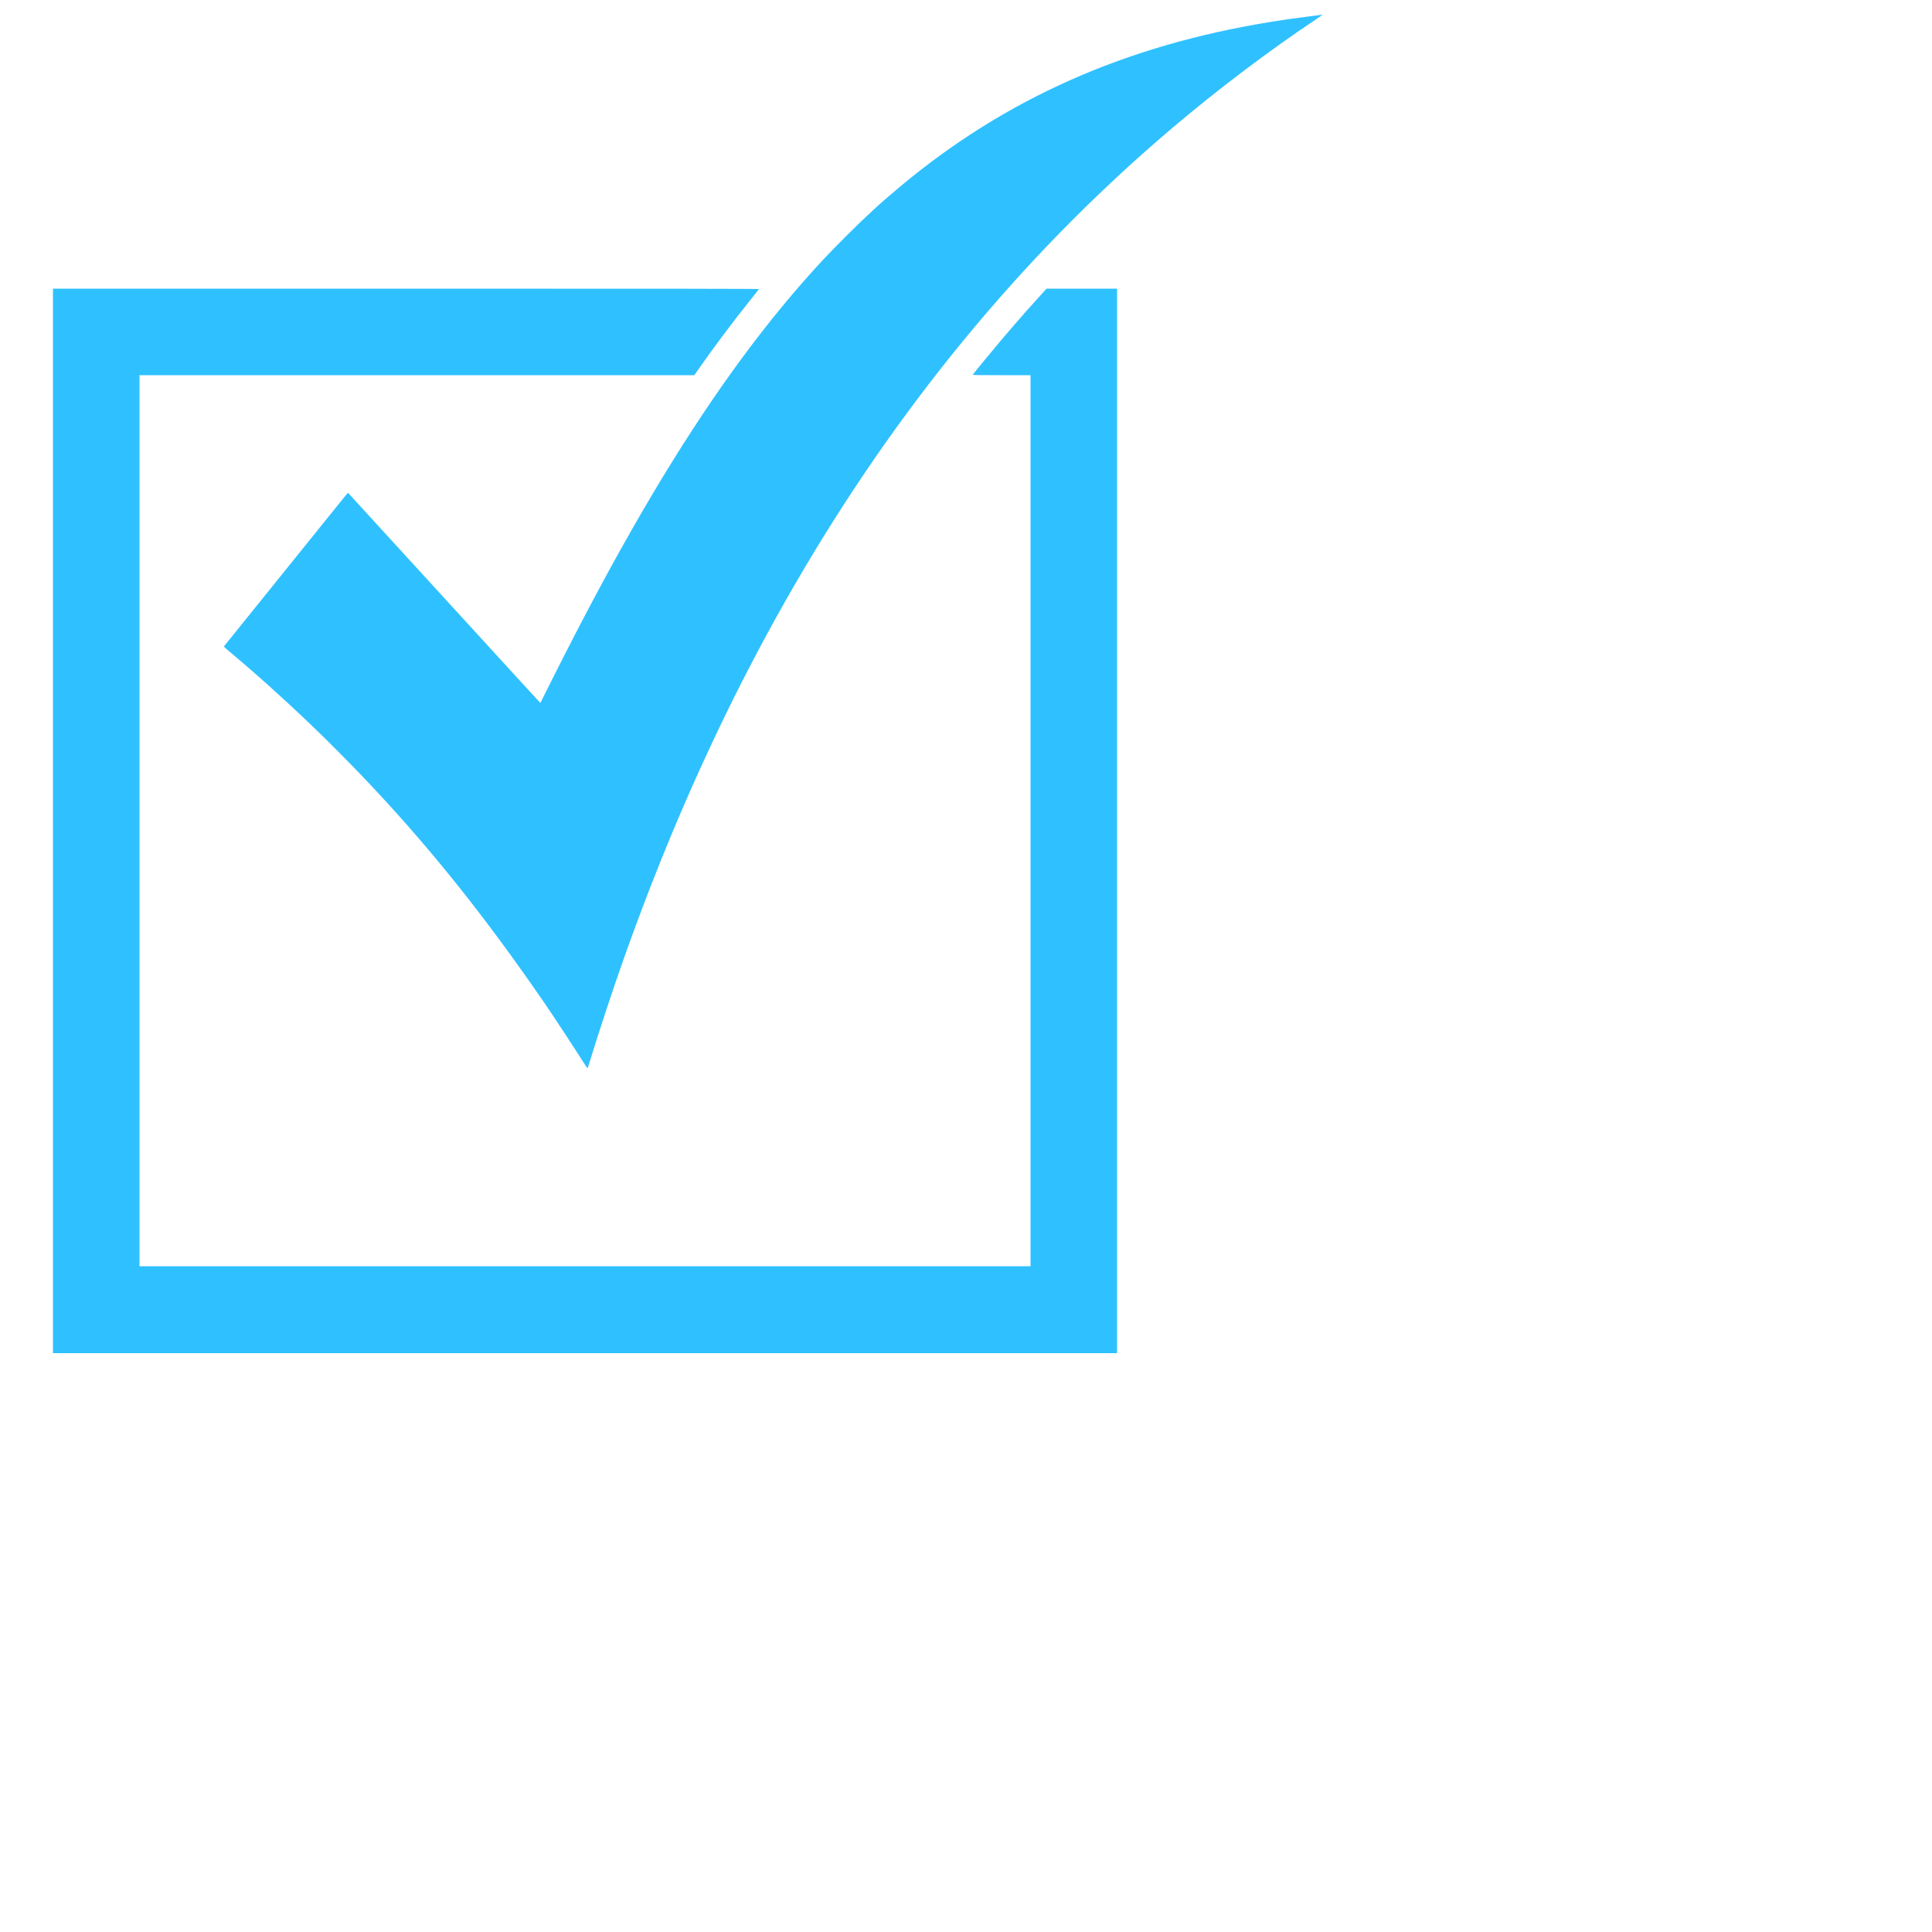 <?xml version="1.0" standalone="no"?>
<!DOCTYPE svg PUBLIC "-//W3C//DTD SVG 20010904//EN"
 "http://www.w3.org/TR/2001/REC-SVG-20010904/DTD/svg10.dtd">
<svg version="1.0" xmlns="http://www.w3.org/2000/svg"
 width="5000pt" height="5000pt" viewBox="0 0 5000 5000"
 preserveAspectRatio="xMidYMid meet">

<g transform="translate(0,5000) scale(0.1,-0.1)"
fill="#2FC1FF" stroke="none">
<path d="M33840 49570 c-459 -58 -590 -77 -980 -141 -3747 -609 -6840 -1985
-9555 -4249 -518 -432 -893 -776 -1431 -1314 -457 -458 -695 -712 -1101 -1174
-1401 -1599 -2750 -3524 -4135 -5902 -767 -1317 -1504 -2690 -2371 -4418
l-282 -563 -60 63 c-33 35 -227 245 -430 468 -587 642 -1335 1460 -1386 1515
-85 92 -422 460 -1299 1420 -327 358 -714 781 -860 940 -146 160 -413 452
-594 650 -181 198 -334 366 -341 373 -10 11 -30 -10 -106 -105 -94 -117 -618
-767 -1535 -1903 -831 -1030 -1557 -1931 -1576 -1956 -5 -8 22 -37 79 -85
1455 -1217 2874 -2577 4159 -3984 1412 -1548 2675 -3156 4056 -5165 218 -317
757 -1137 996 -1515 52 -82 101 -156 108 -164 10 -11 17 3 39 75 249 817 630
1971 933 2824 791 2224 1641 4257 2642 6310 236 485 491 986 768 1510 2506
4741 5573 8817 9182 12199 91 85 194 182 230 215 308 289 900 813 1335 1182
1180 1001 2483 1987 3717 2813 92 61 170 116 173 121 3 6 5 10 3 9 -2 -1 -172
-23 -378 -49z"/>
<path d="M1370 28755 l0 -13775 13770 0 13770 0 0 13775 0 13775 -914 0 -914
0 -32 -37 c-18 -21 -51 -58 -74 -83 -50 -54 -291 -321 -397 -440 -119 -132
-547 -628 -682 -789 -296 -351 -705 -849 -720 -877 -7 -12 98 -14 743 -14
l750 0 0 -11530 0 -11530 -11530 0 -11530 0 0 11530 0 11530 7180 0 7179 0 68
98 c406 585 930 1285 1398 1868 111 137 205 256 209 262 6 9 -2069 12 -9133
12 l-9141 0 0 -13775z"/>
</g>
</svg>
